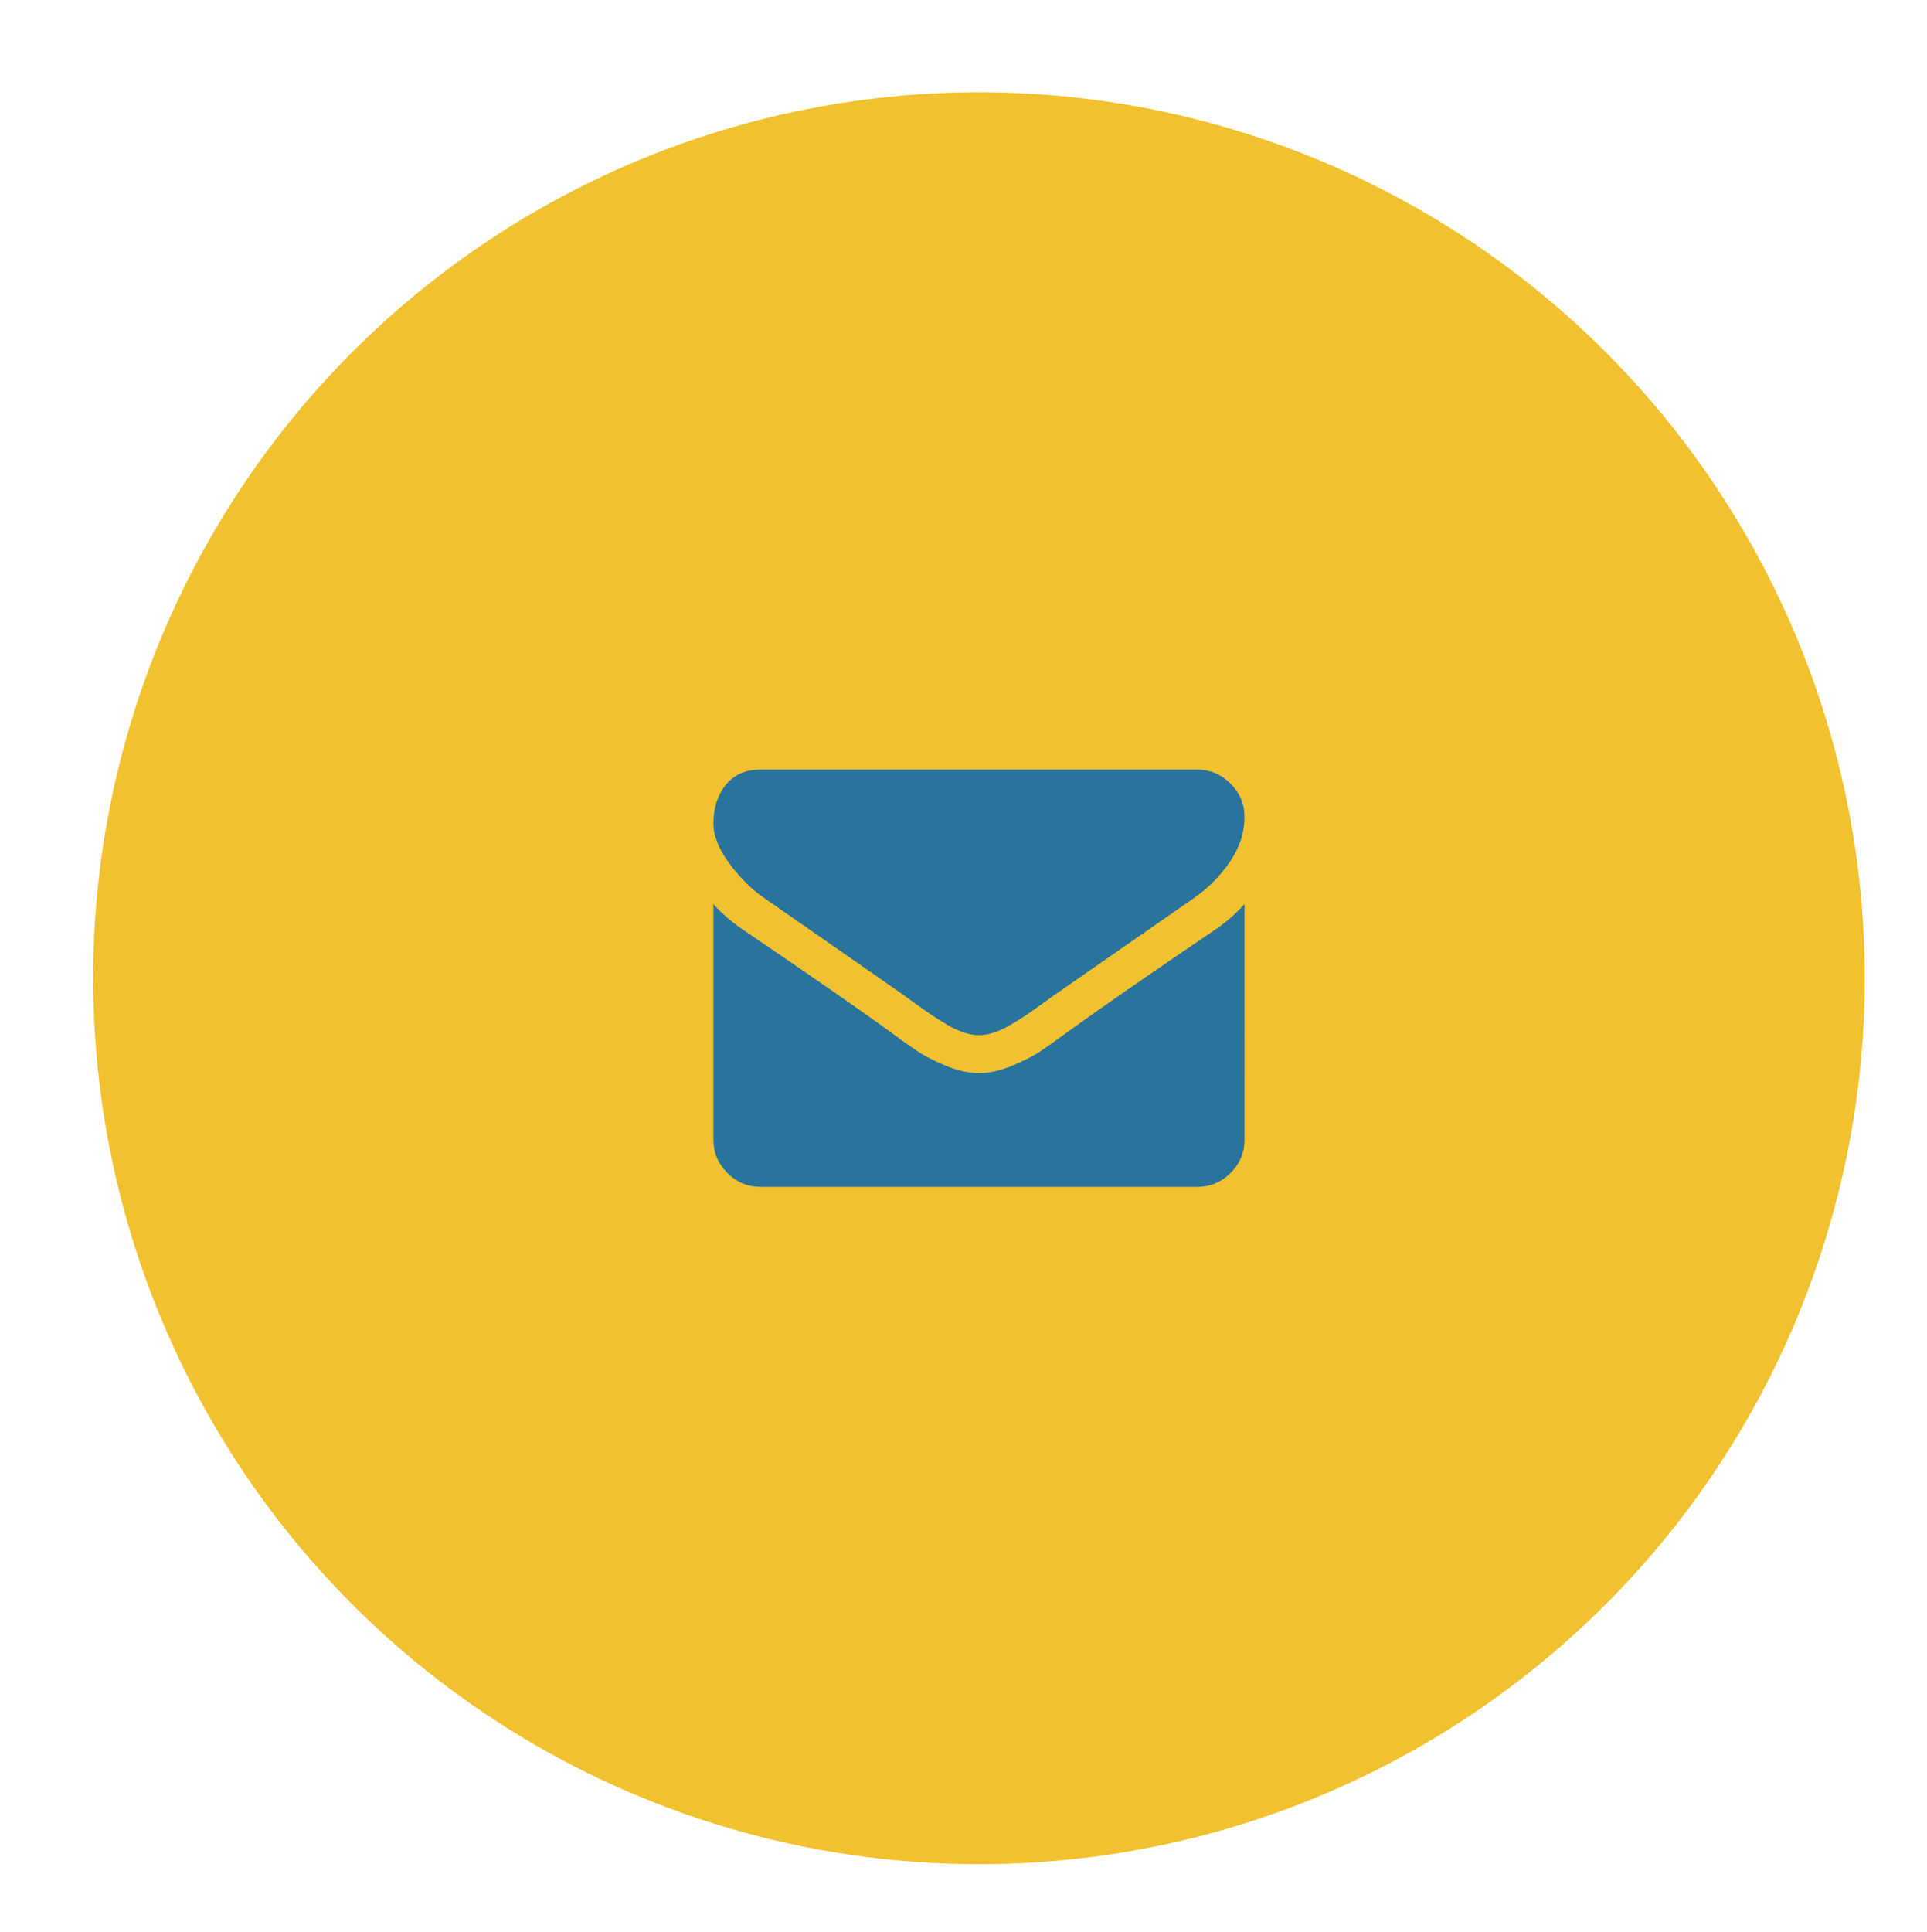 <?xml version="1.0" encoding="iso-8859-1"?>
<!-- Generator: Adobe Illustrator 16.0.0, SVG Export Plug-In . SVG Version: 6.00 Build 0)  -->
<!DOCTYPE svg PUBLIC "-//W3C//DTD SVG 1.1//EN" "http://www.w3.org/Graphics/SVG/1.1/DTD/svg11.dtd">
<svg version="1.1" id="&#x5716;&#x5C64;_1" xmlns="http://www.w3.org/2000/svg" xmlns:xlink="http://www.w3.org/1999/xlink" x="0px"
	 y="0px" width="144.667px" height="145px" viewBox="0 0 144.667 145" style="enable-background:new 0 0 144.667 145;"
	 xml:space="preserve">
<g>
	<circle style="fill:#F1C130;" cx="73.494" cy="73.425" r="66.5"/>
	<g>
		<g>
			<path style="fill:#29749D;" d="M57.386,67.418c0.504,0.355,2.024,1.412,4.561,3.169c2.537,1.759,4.48,3.112,5.83,4.061
				c0.147,0.104,0.464,0.331,0.944,0.679c0.483,0.35,0.883,0.631,1.202,0.846c0.319,0.216,0.704,0.456,1.157,0.725
				c0.453,0.267,0.879,0.467,1.279,0.6c0.401,0.133,0.772,0.199,1.113,0.199h0.044c0.341,0,0.712-0.066,1.113-0.199
				c0.4-0.133,0.827-0.335,1.279-0.6c0.452-0.269,0.837-0.509,1.157-0.725c0.318-0.215,0.719-0.496,1.199-0.846
				c0.483-0.348,0.8-0.574,0.947-0.679c1.365-0.949,4.836-3.358,10.413-7.231c1.083-0.756,1.987-1.668,2.714-2.736
				c0.728-1.067,1.091-2.187,1.091-3.358c0-0.979-0.354-1.817-1.058-2.516c-0.704-0.697-1.539-1.045-2.503-1.045H57.119
				c-1.144,0-2.021,0.385-2.638,1.157c-0.615,0.771-0.923,1.735-0.923,2.893c0,0.935,0.408,1.947,1.225,3.038
				C55.598,65.938,56.466,66.795,57.386,67.418L57.386,67.418z M57.386,67.418"/>
			<path style="fill:#29749D;" d="M91.205,69.798c-4.864,3.293-8.558,5.852-11.08,7.676c-0.846,0.623-1.532,1.109-2.059,1.457
				c-0.525,0.35-1.227,0.706-2.102,1.068c-0.876,0.364-1.69,0.546-2.448,0.546h-0.044c-0.758,0-1.573-0.182-2.448-0.546
				c-0.875-0.362-1.576-0.719-2.103-1.068c-0.525-0.348-1.212-0.834-2.058-1.457c-2.003-1.469-5.688-4.027-11.059-7.676
				c-0.846-0.564-1.595-1.209-2.247-1.937v17.666c0,0.98,0.348,1.817,1.046,2.515c0.697,0.698,1.536,1.046,2.515,1.046H89.87
				c0.979,0,1.817-0.348,2.516-1.046c0.697-0.697,1.045-1.534,1.045-2.515V67.861C92.792,68.573,92.051,69.22,91.205,69.798
				L91.205,69.798z M91.205,69.798"/>
		</g>
	</g>
</g>
</svg>
